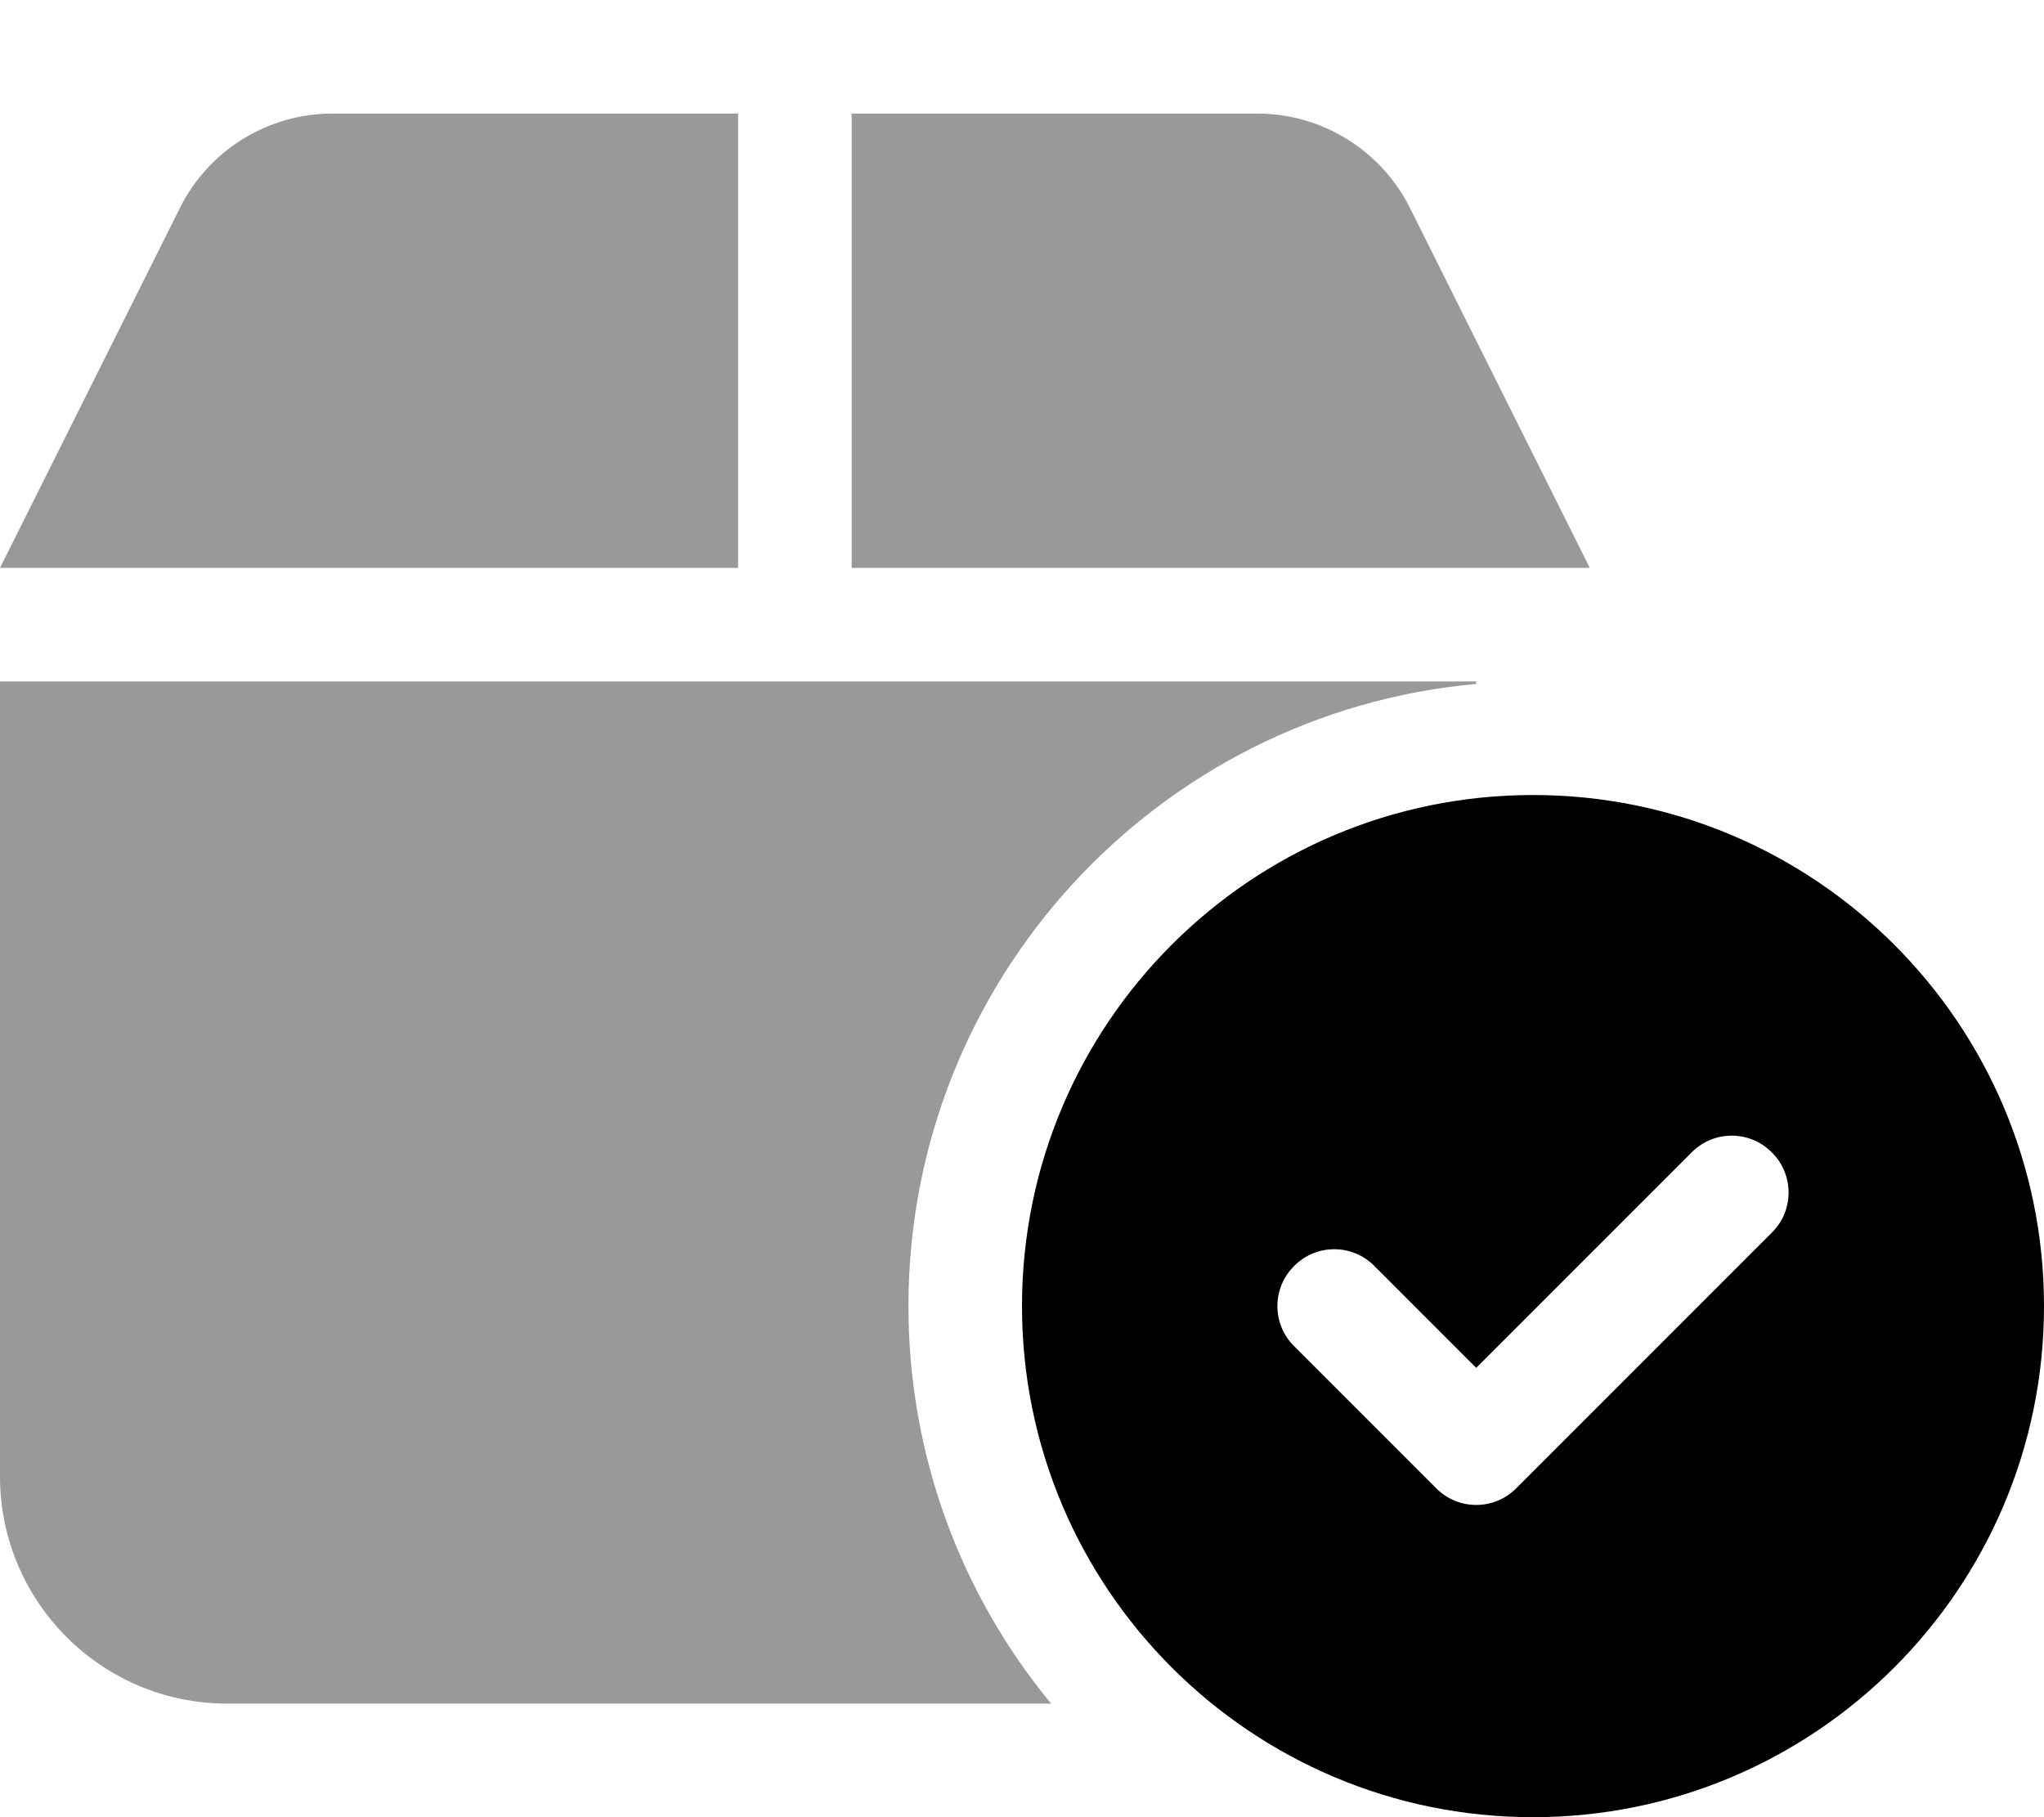 <svg xmlns="http://www.w3.org/2000/svg" viewBox="0 0 576 512"><!--! Font Awesome Pro 6.0.0-beta3 by @fontawesome - https://fontawesome.com License - https://fontawesome.com/license (Commercial License) Copyright 2021 Fonticons, Inc. --><defs><style>.fa-secondary{opacity:.4}</style></defs><path class="fa-primary" d="M288 368C288 288.5 352.5 224 432 224C511.5 224 576 288.5 576 368C576 447.5 511.5 512 432 512C352.5 512 288 447.5 288 368zM499.3 347.3C505.6 341.1 505.6 330.9 499.3 324.7C493.1 318.4 482.9 318.4 476.7 324.7L416 385.4L387.3 356.7C381.1 350.4 370.9 350.4 364.7 356.7C358.4 362.9 358.4 373.1 364.7 379.3L404.7 419.3C410.9 425.6 421.1 425.6 427.3 419.3L499.3 347.3z"/><path class="fa-secondary" d="M50.73 58.53C58.86 42.27 75.48 32 93.67 32H208V160H0L50.73 58.53zM240 160V32H354.3C372.5 32 389.1 42.27 397.3 58.53L448 160H240zM416 192.7C326.3 200.8 256 276.2 256 368C256 410.5 271.1 449.6 296.2 480H64C28.65 480 0 451.3 0 416V192H416V192.7z"/></svg>